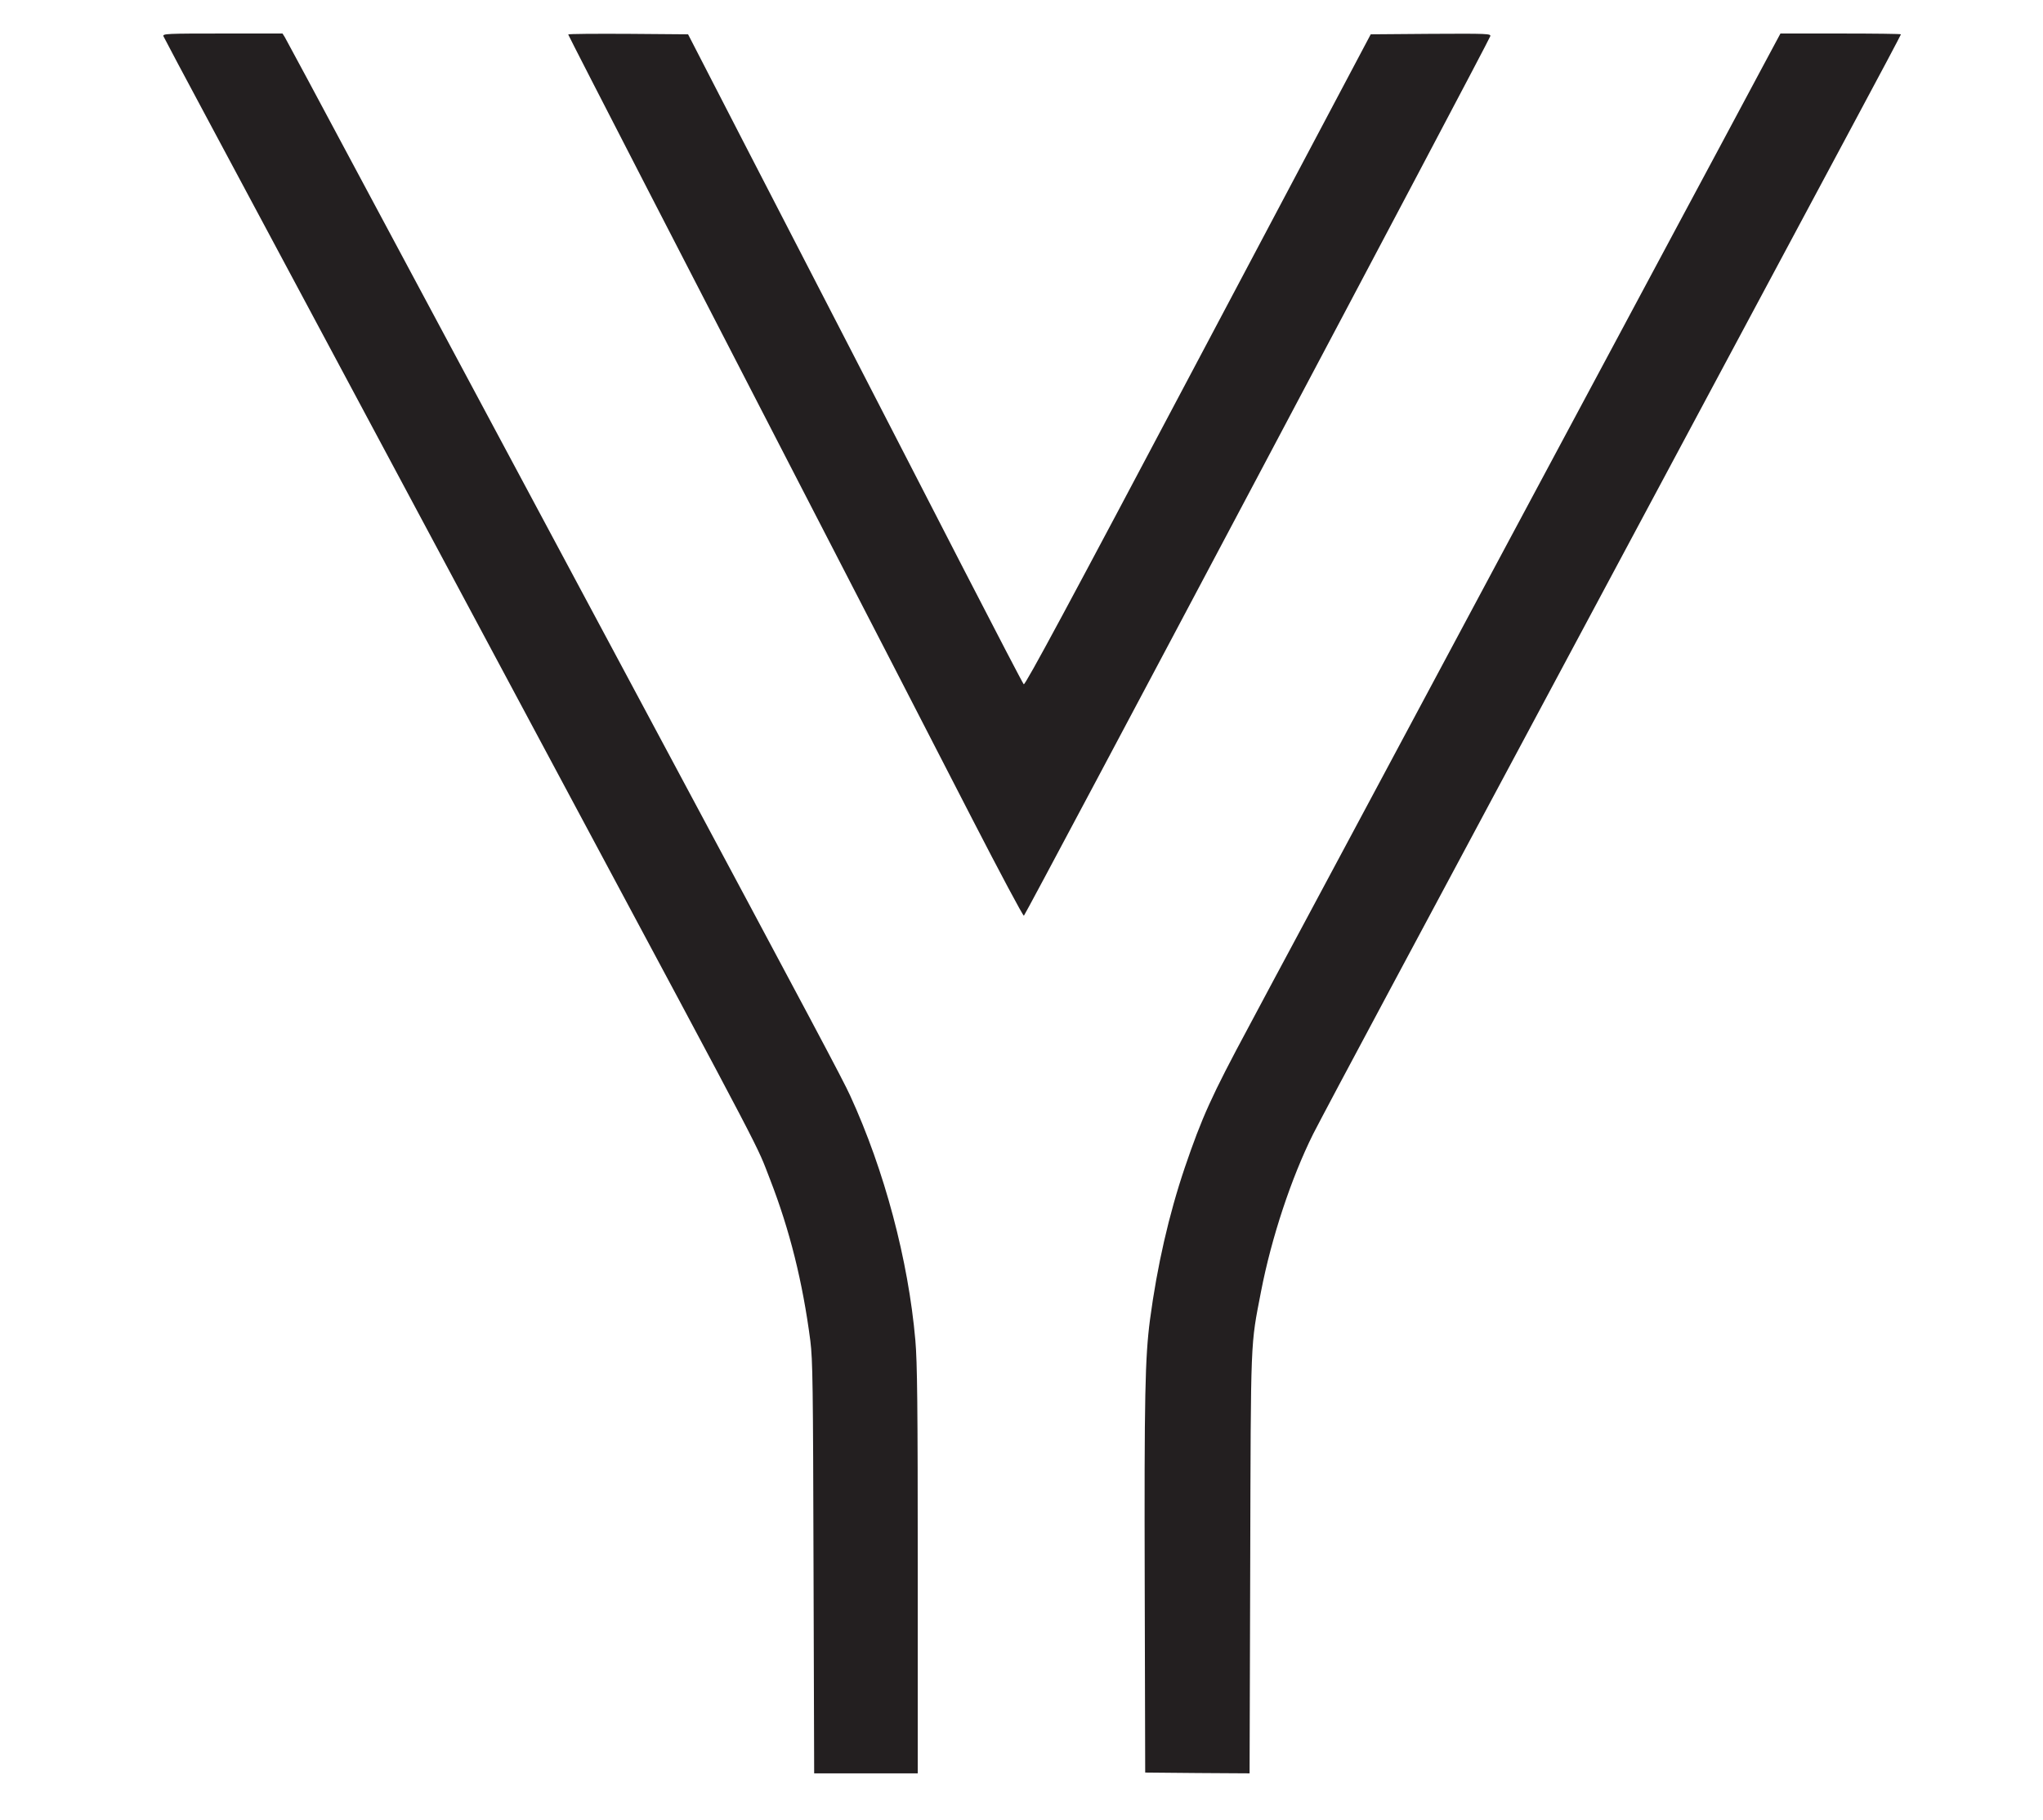 <?xml version="1.0" standalone="no"?>
<!DOCTYPE svg PUBLIC "-//W3C//DTD SVG 20010904//EN"
    "http://www.w3.org/TR/2001/REC-SVG-20010904/DTD/svg10.dtd">
<svg version="1.0" xmlns="http://www.w3.org/2000/svg"
     width="1280pt" height="1140pt" viewBox="0 0 1280 1140"
     preserveAspectRatio="xMidYMid meet">
    <g transform="translate(0,1140) scale(0.1,-0.1)"
       fill="#231F20" stroke="none">
        <path d="M1024 11173 c4 -9 131 -249 283 -532 152 -284 463 -865 691 -1291
228 -426 499 -932 602 -1125 103 -192 308 -575 455 -850 147 -275 352 -657
455 -850 1330 -2483 1223 -2280 1315 -2515 123 -317 204 -641 252 -1010 15
-121 17 -272 20 -1423 l4 -1287 324 0 325 0 0 1273 c0 1042 -3 1302 -15 1440
-44 503 -194 1066 -408 1532 -47 103 -217 422 -1292 2430 -690 1288 -1299
2426 -1780 3325 -251 470 -463 865 -471 878 l-14 22 -376 0 c-348 0 -376 -1
-370 -17z"/>
        <path d="M3560 11184 c0 -3 226 -443 501 -977 276 -535 689 -1336 919 -1782
230 -445 504 -976 609 -1180 105 -203 331 -643 503 -977 172 -334 317 -606
323 -605 10 4 2912 5476 2922 5510 5 16 -16 17 -372 15 l-377 -3 -1082 -2042
c-813 -1536 -1084 -2039 -1092 -2030 -6 6 -174 329 -374 717 -199 388 -515
1000 -700 1360 -186 360 -494 957 -684 1325 l-345 670 -376 3 c-206 1 -375 0
-375 -4z"/>
        <path d="M11036 10968 c-66 -123 -183 -342 -261 -488 -79 -146 -348 -650 -600
-1120 -252 -470 -577 -1078 -723 -1350 -284 -531 -485 -906 -907 -1695 -147
-275 -334 -624 -415 -775 -81 -151 -219 -408 -305 -570 -236 -439 -294 -569
-402 -885 -100 -296 -173 -616 -218 -953 -31 -239 -36 -470 -33 -1657 l3
-1180 327 -3 327 -2 4 1312 c4 1444 1 1361 68 1708 65 336 190 712 326 985 31
61 241 457 468 880 227 424 618 1155 870 1625 252 470 542 1013 645 1205 103
193 393 735 645 1205 252 470 592 1106 756 1412 165 307 299 560 299 563 0 3
-170 5 -378 5 l-377 0 -119 -222z"/>
    </g>
</svg>

